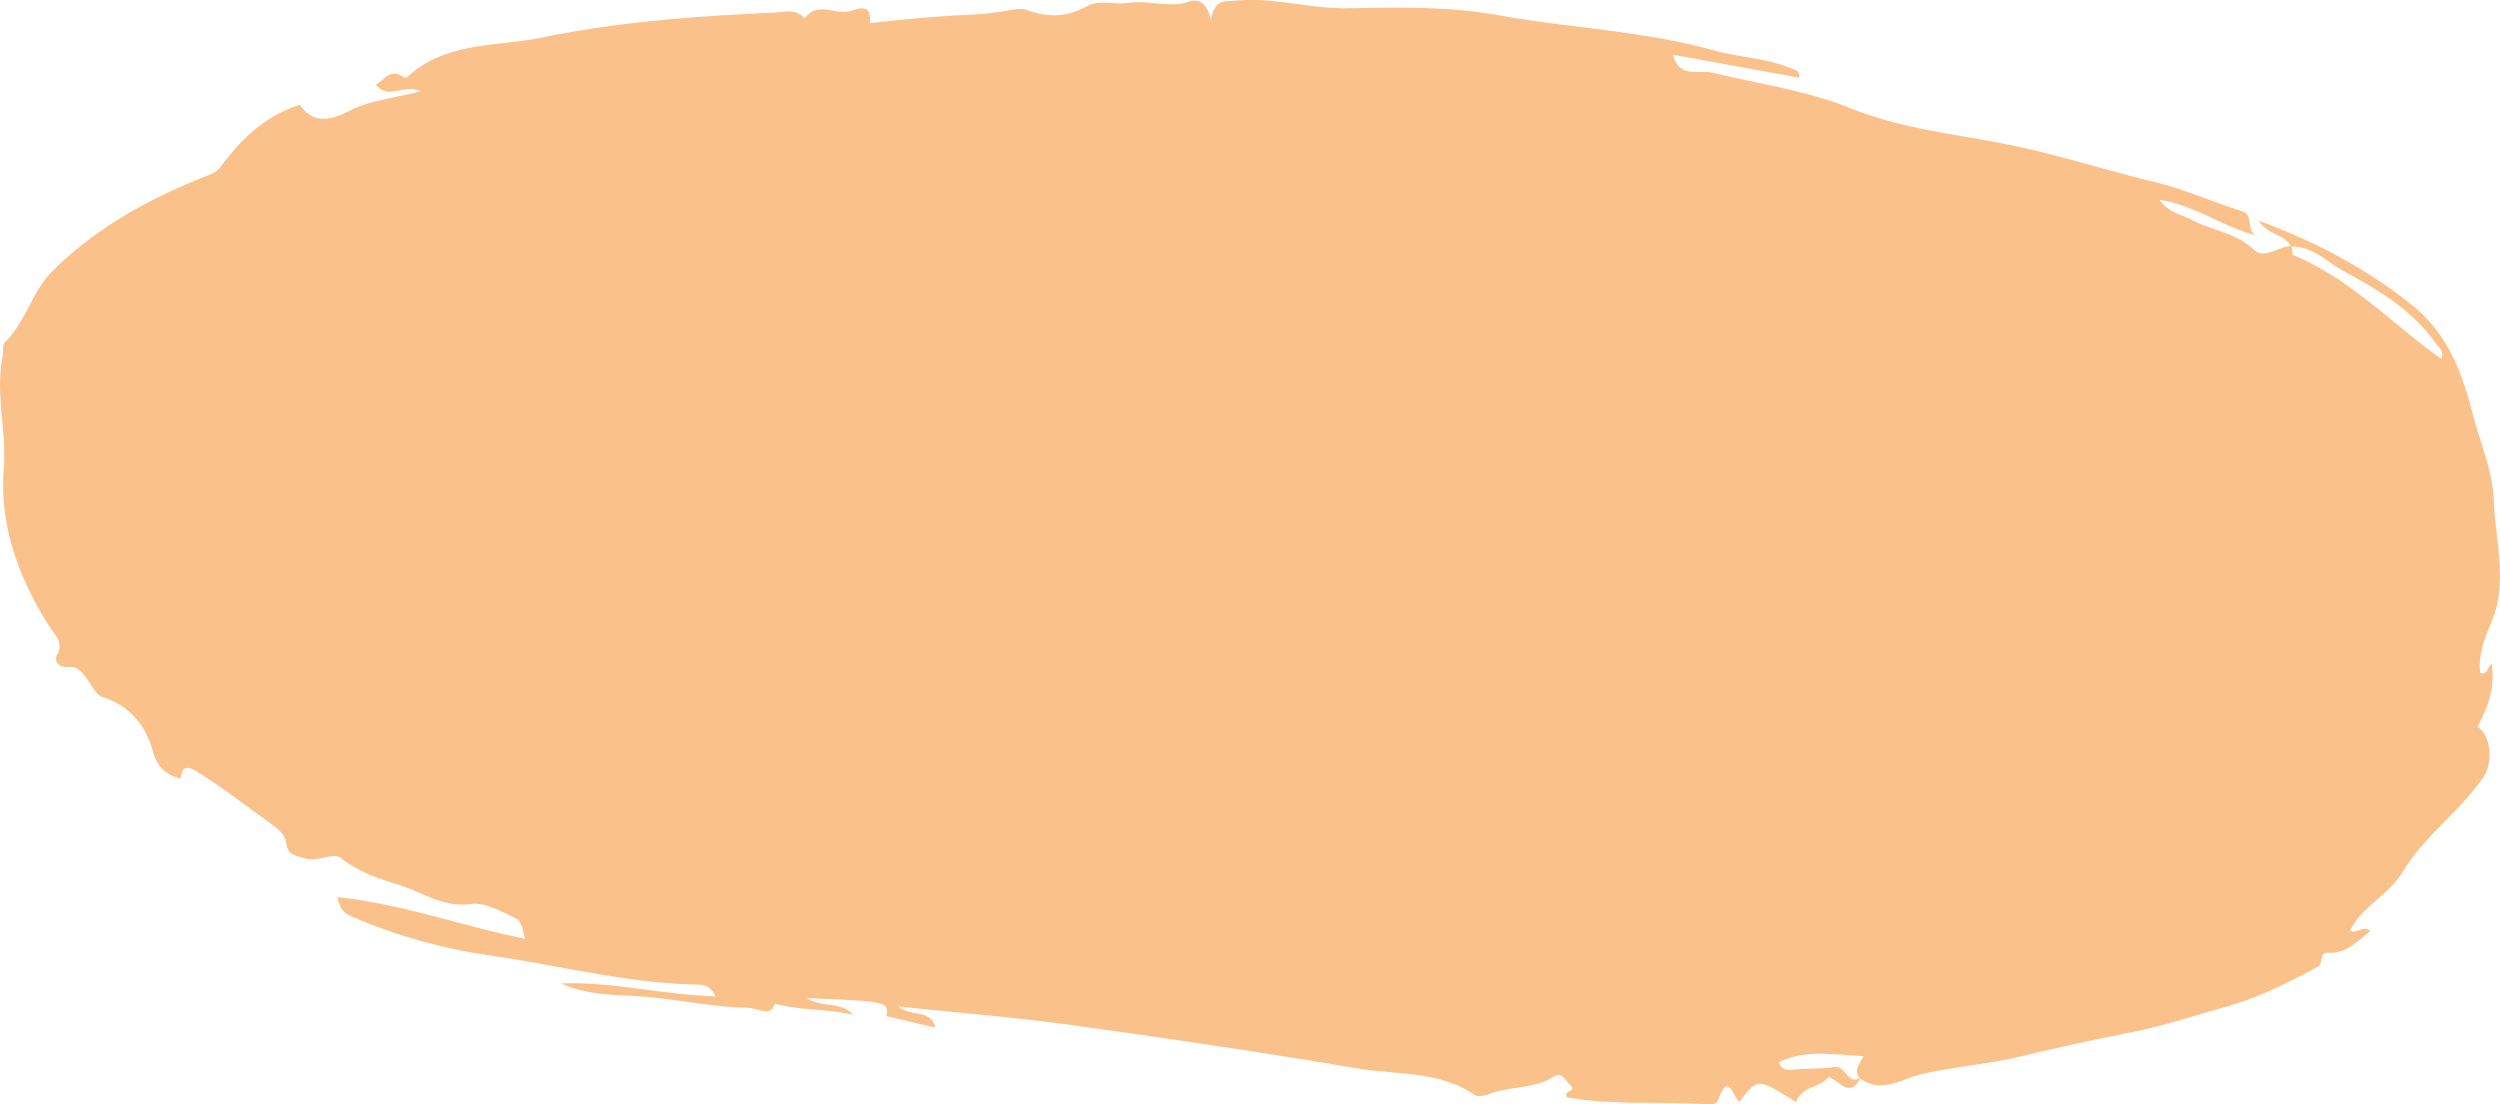 <?xml version="1.0" encoding="UTF-8"?>
<svg xmlns="http://www.w3.org/2000/svg" viewBox="0 0 989 436.9">
  <defs>
    <style>.cls-1{fill:#fac18a;}</style>
  </defs>
  <g id="Calque_2" data-name="Calque 2">
    <g id="Calque_1-2" data-name="Calque 1">
      <path class="cls-1" d="M986.58,198.19c-.42-12-5.55-23.27-8.52-34.88-4.18-16.37-9.95-31.44-23.74-42.51-17.92-14.37-37.74-25-60.85-33.51,3.93,5.89,10.38,5.28,12.71,10.07-5,.16-10.36,5.5-14.77,1.28-7-6.72-16.4-7.37-24.27-11.61-4.13-2.22-9.31-2.9-12.88-8,14.1,2.2,25.07,10.69,38,14-3.6-1.86-.71-8-5.22-9.44C875.31,79.88,864,74.8,852,71.92c-19.16-4.64-37.88-10.75-57.36-14.67C773.8,53,752.21,51,731.93,42.76c-17.35-7-36.26-9.55-54.51-14-5.19-1.26-13.16,2.45-15.61-7.14l50,9.14c0-2.79-1.29-2.93-2.37-3.39-10.11-4.37-21.21-4.6-31.6-7.48-28-7.76-57.06-8.79-85.47-13.92-19.74-3.56-39.78-3-59.76-2.71-14.8.2-29.27-4.59-44.23-2.95-3.8.42-7.79-1-9.38,7.64-1.64-8-5.81-8.21-8.55-7.3-8.08,2.7-16-.76-24,.49-5.31.83-11.79-1.27-16,1.08-8.15,4.55-15.54,4.9-23.89,1.81-2.1-.78-4.82-.42-7.14,0a118,118,0,0,1-15.8,1.8c-12.91.59-25.73,1.77-39.44,3.32.38-5.61-1.59-7-7.36-4.87s-13.19-4.21-18.47,3C314.87,3.23,310,4.87,306.11,5c-30.77,1.37-61.58,3.65-91.71,9.86-18.06,3.72-38.27,1.54-53.38,15.72-.25.24-1.15.09-1.55-.18-5.13-3.48-7.3,1.16-10.78,3.11,5.05,6.31,11-.69,17.74,2.6-10.56,2.73-20.12,3.61-28.06,7.68-8.53,4.37-14.77,4.84-19.76-2.33-14.15,4.55-23.43,13.85-31.48,24.75-1.15,1.56-3.34,2.58-5.25,3.33C59.17,78.49,38,90,20.62,107.4c-8,8-10.42,20-18.76,28.11-1,1-.4,3.54-.77,5.32C-2,155.69,2.7,170.37,1.5,185.5c-1.8,22.64,6.19,44.06,18.73,63.38,1.88,2.88,4.95,5.54,2.36,10.17-1.43,2.58.88,5.16,4.35,4.81,3.66-.37,5.41,1.87,7.25,4.42,2,2.7,3.75,6.61,6.43,7.48,10.66,3.48,17,11.18,19.74,21.05,1.84,6.6,5.13,9.7,11.1,11.21.64-4.59,2.08-5.44,6.5-2.71,9.77,6,18.77,13.05,28.07,19.71,3.42,2.45,6.65,4.73,7.21,8.51.72,4.87,3.64,4.85,7.26,6,5.2,1.71,11.17-2.54,14.32-.09C141.91,345,150,347.7,158,350.13c9.19,2.8,17.24,9,28.18,7.5,5.8-.78,12.58,3.06,18.34,6,2,1,2.39,5.46,3.28,7.76-24.67-4.88-48.34-13.79-74.36-16.48,1.18,5.77,3.78,6.85,6.26,7.91a216.23,216.23,0,0,0,54.15,15.15c27.39,3.94,54.38,11,82.26,11.54,2.73,0,5.2.87,6.95,4.65-20.89-.6-40.72-5.9-61.08-5.11,8.59,3.9,17.88,4.48,27,4.86,15.69.64,31,4.41,46.77,4.79,4.8.12,9.08,3.9,10.77-1.64,10.59,2.76,21,2,30.89,4.35-4.74-5.4-11.91-2.52-18.25-6.55,31.8,1.26,32.58,1.44,31.48,7.1L370,406.51c-1.74-7.52-9.62-4.08-14.77-8.36,23.68,2.49,46,4.24,68.1,7.29,37.8,5.21,75.57,10.74,113.17,17.15,15.74,2.69,32.67.86,46.95,10.6,1.33.9,4.23.15,6.13-.57,8.11-3,17.34-1.79,25-6.67,3.55-2.26,4.57,1.57,6.47,3.15,3.28,2.74-3.1,2.25-1.12,5,18,3.29,36.83,1.47,55.43,2.79,1.83.13,3.67.12,4.49-2.11,4.2-11.43,5.7,0,8.43,1,7-9.34,7-9.34,22.31.22,2-6.32,9.22-5.5,12.81-10,4.29,1.64,8.34,8.57,12.53.69,8.56,6.24,17-.21,24.58-1.85C773.16,422,786.27,421,799,418c14.62-3.48,29.71-6.78,44.68-9.74,12.39-2.44,24.28-6.48,36.39-9.82,13-3.58,24.9-9.55,36.7-15.93,2.69-1.45.26-5.79,4.44-5.59,7.11.35,11.45-4.67,16.48-8.53-2.88-2.75-5.28,1.3-8-.2,4.68-9.81,15.39-14.17,20.77-23.2,8.54-14.34,22.67-23.88,32-37.58,3.64-5.33,3.32-16.46-2.44-19.92,4.31-7.61,7.1-15.64,5.72-24.84-1.85,1.16-1.55,4.54-4.6,3.56-.82-7.56,2-14,4.8-21C992.08,230,987.11,213.87,986.58,198.19ZM735.74,426.51c-5,2.64-5.61-5.18-10.23-4.41-5,.85-10.24.49-15.34,1-2.51.23-4.85.82-6.48-2.83,10.66-5.31,21.62-3,33.57-2.45C735.43,421.13,733.28,423.71,735.74,426.51ZM965.8,142c-19.15-13.53-35.33-31.33-58.79-41.21,0-.28-.26-1.72-.49-3.23,8.12-.29,13.51,5.71,19.83,9.2,13.74,7.6,27.59,15.33,36.94,28.73C964.61,137.36,967.09,138.65,965.8,142Z"></path>
    </g>
  </g>
</svg>
